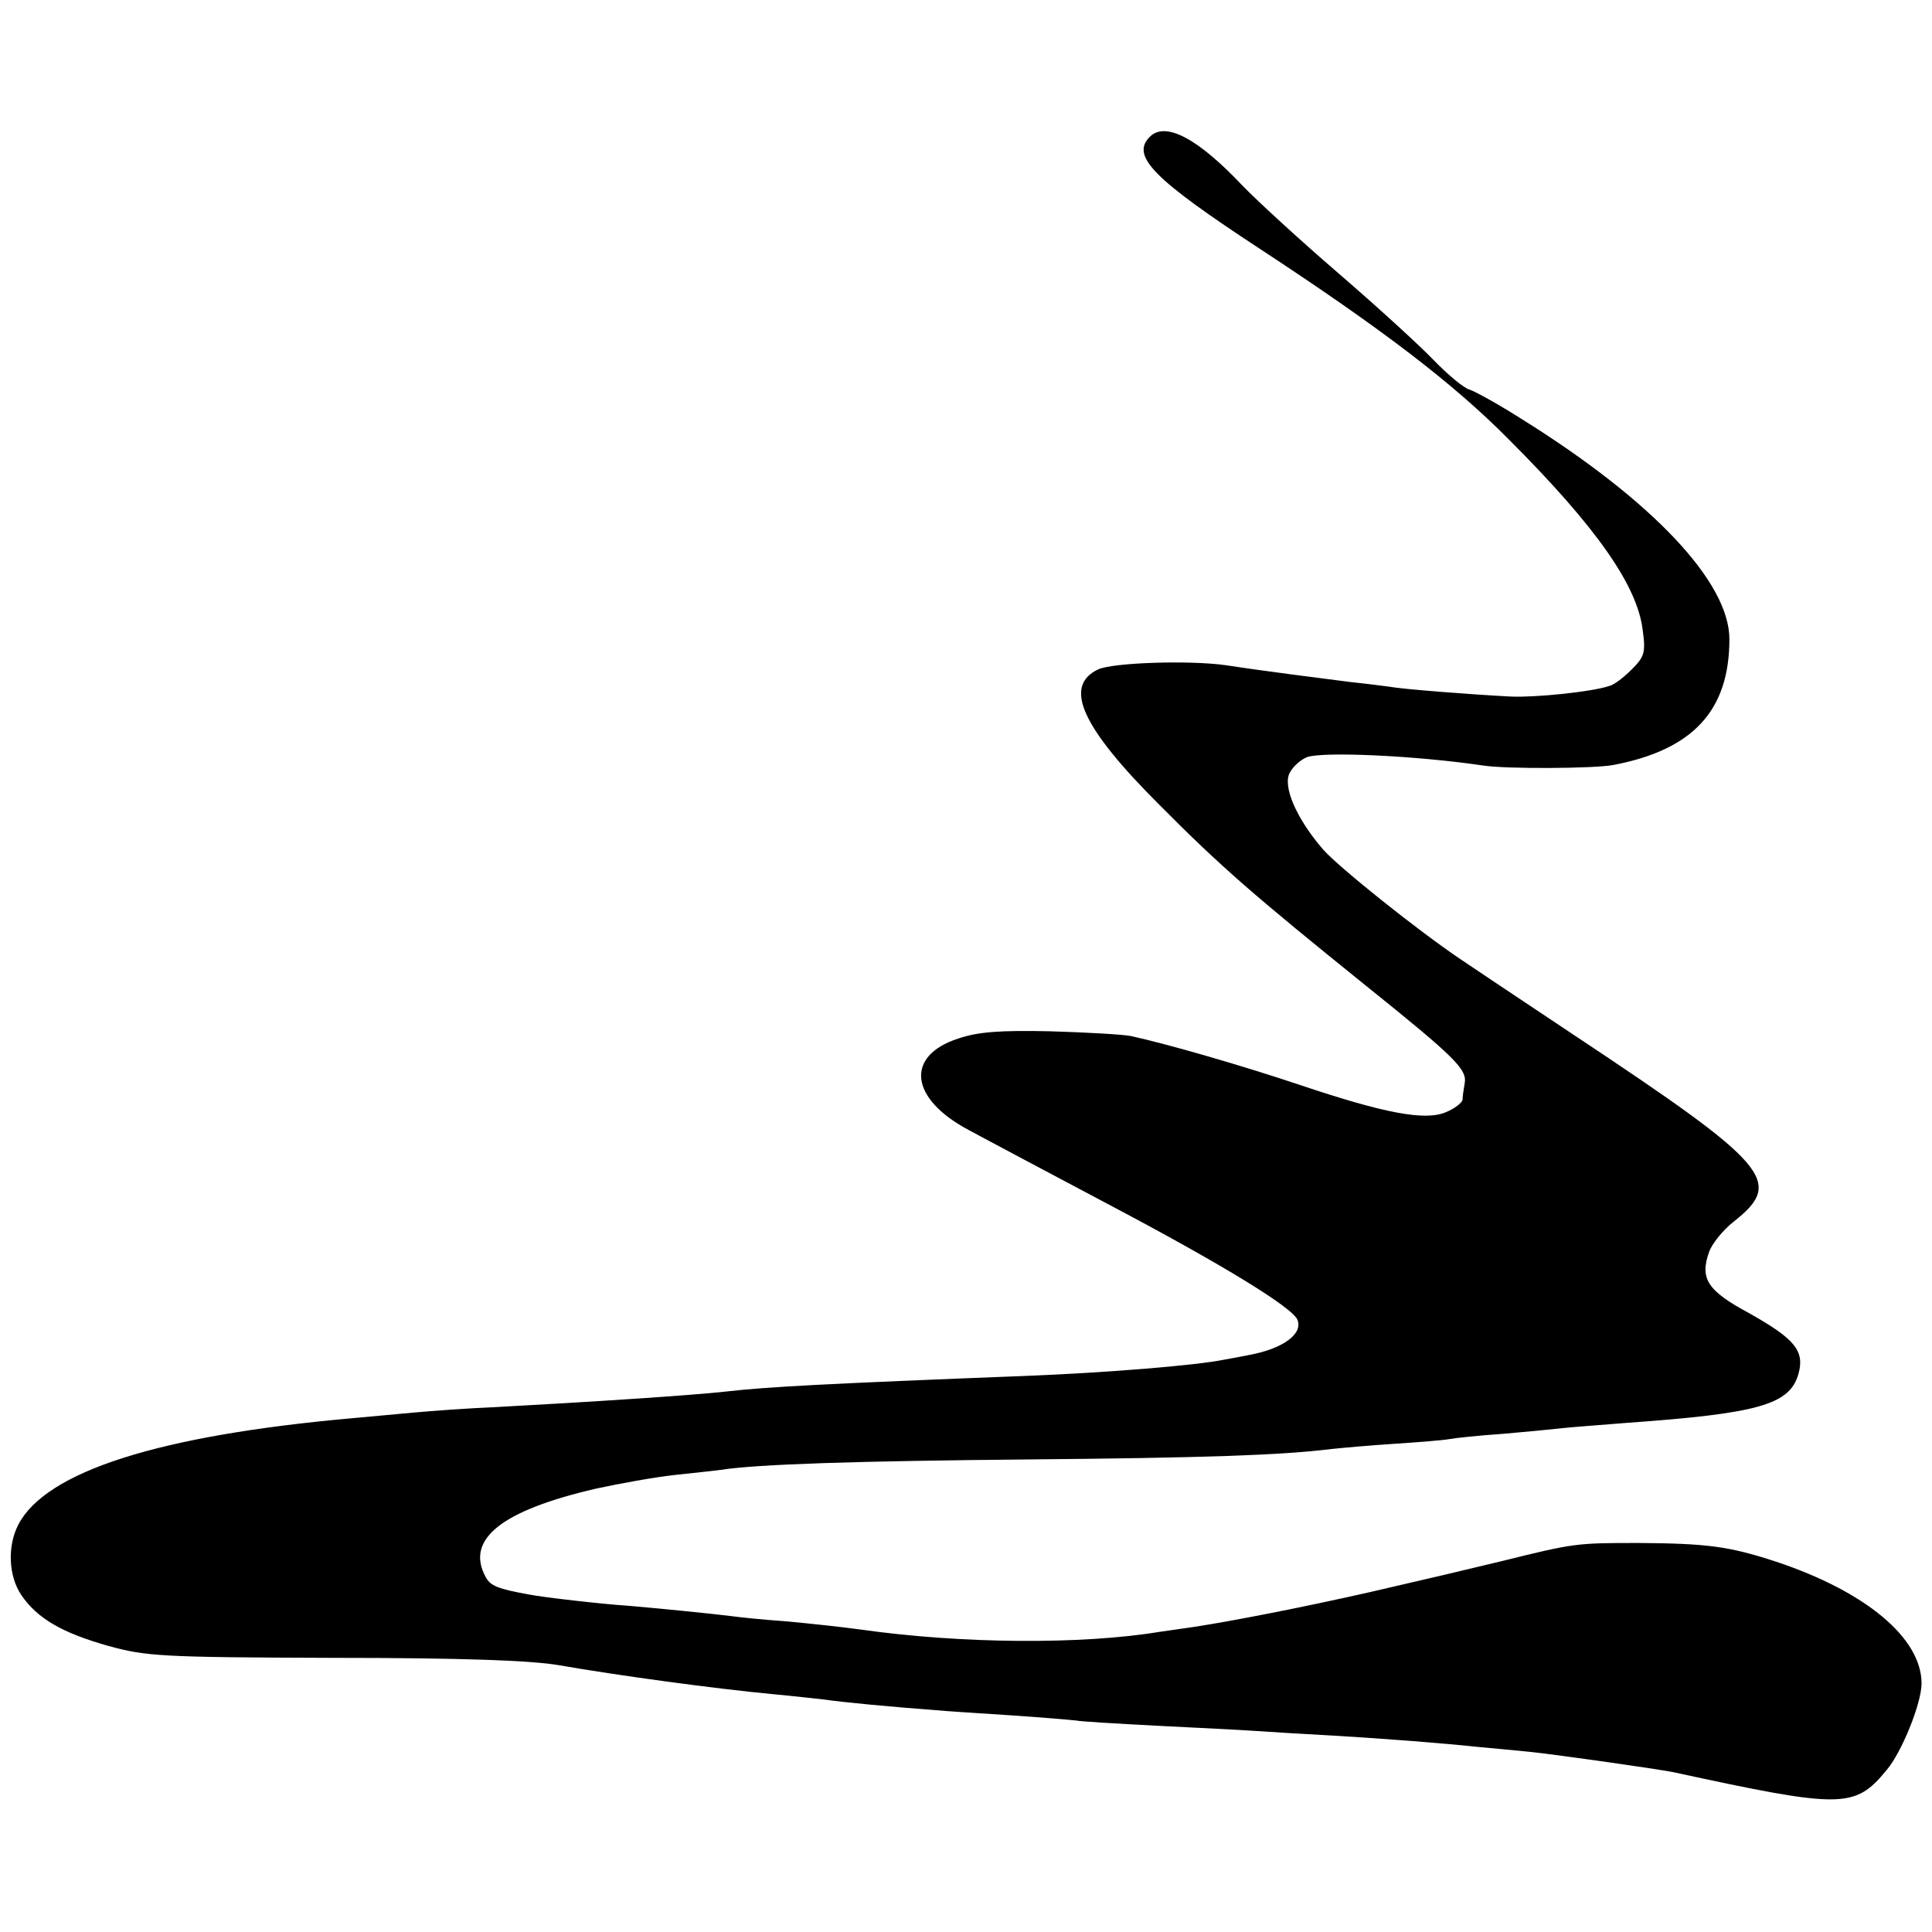 <?xml version="1.0" standalone="no"?>
<!DOCTYPE svg PUBLIC "-//W3C//DTD SVG 20010904//EN"
 "http://www.w3.org/TR/2001/REC-SVG-20010904/DTD/svg10.dtd">
<svg version="1.0" xmlns="http://www.w3.org/2000/svg"
 width="370pt" height="370pt" viewBox="0 0 370 370"
 preserveAspectRatio="xMidYMid meet">
<g transform="translate(0,370) scale(0.1,-0.1)"
fill="#000000" stroke="none">
<path d="M2202 3438 c-37 -37 7 -81 213 -216 230 -151 367 -255 474 -363 169
-169 247 -281 257 -366 6 -43 3 -51 -21 -75 -15 -15 -34 -30 -44 -32 -33 -11
-140 -22 -187 -20 -78 4 -207 14 -234 19 -14 2 -47 6 -75 9 -47 6 -166 21
-237 32 -71 10 -217 5 -245 -8 -67 -32 -32 -110 116 -258 120 -121 184 -176
396 -347 173 -139 195 -161 190 -188 -2 -11 -4 -25 -4 -31 -1 -6 -15 -17 -32
-24 -40 -17 -118 -2 -279 52 -107 36 -255 79 -325 94 -16 3 -86 7 -155 9 -95
2 -137 -1 -175 -14 -102 -33 -93 -115 20 -175 33 -18 152 -81 265 -141 218
-115 356 -199 365 -223 10 -27 -28 -55 -93 -67 -15 -3 -36 -7 -48 -9 -54 -11
-226 -25 -379 -31 -386 -15 -496 -21 -575 -30 -62 -7 -259 -20 -445 -30 -49
-2 -117 -7 -150 -10 -33 -3 -87 -8 -120 -11 -371 -33 -587 -102 -640 -204 -21
-41 -19 -98 6 -135 31 -45 78 -72 166 -97 73 -20 100 -22 433 -23 244 0 378
-5 430 -14 115 -20 298 -45 415 -56 33 -3 76 -8 95 -10 33 -5 129 -14 210 -20
19 -2 85 -6 145 -10 61 -4 117 -9 126 -10 9 -2 79 -6 155 -10 77 -4 162 -8
189 -10 28 -2 95 -6 150 -9 100 -6 204 -14 280 -22 22 -2 65 -6 95 -9 56 -6
239 -32 275 -39 323 -70 347 -70 408 4 29 34 67 128 67 166 0 87 -107 176
-278 233 -91 30 -134 35 -262 36 -121 0 -124 0 -265 -35 -117 -28 -100 -24
-251 -59 -128 -29 -261 -55 -339 -67 -22 -3 -50 -7 -63 -9 -151 -25 -381 -23
-572 4 -36 5 -101 12 -145 16 -44 3 -91 8 -105 10 -30 4 -151 16 -200 20 -47
3 -160 16 -185 21 -62 11 -76 17 -85 34 -39 72 30 127 211 169 46 10 113 22
149 26 36 4 76 8 90 10 71 11 261 17 590 20 333 3 484 8 580 20 19 2 74 7 121
10 47 3 95 7 105 9 10 2 57 7 102 10 46 4 98 9 115 11 18 2 73 6 122 10 253
18 312 35 329 93 13 45 -7 68 -94 117 -80 43 -95 66 -77 117 5 15 26 42 48 59
96 76 68 108 -304 355 -111 74 -210 140 -220 147 -83 56 -233 176 -263 210
-51 59 -78 121 -64 147 6 12 21 25 33 30 31 11 208 3 337 -16 43 -7 215 -6
250 1 152 29 222 104 222 241 0 109 -147 265 -397 421 -44 28 -89 53 -101 57
-11 3 -42 29 -70 58 -27 28 -108 102 -180 164 -72 62 -155 138 -185 169 -85
90 -147 123 -177 93z"/>
</g>
</svg>
